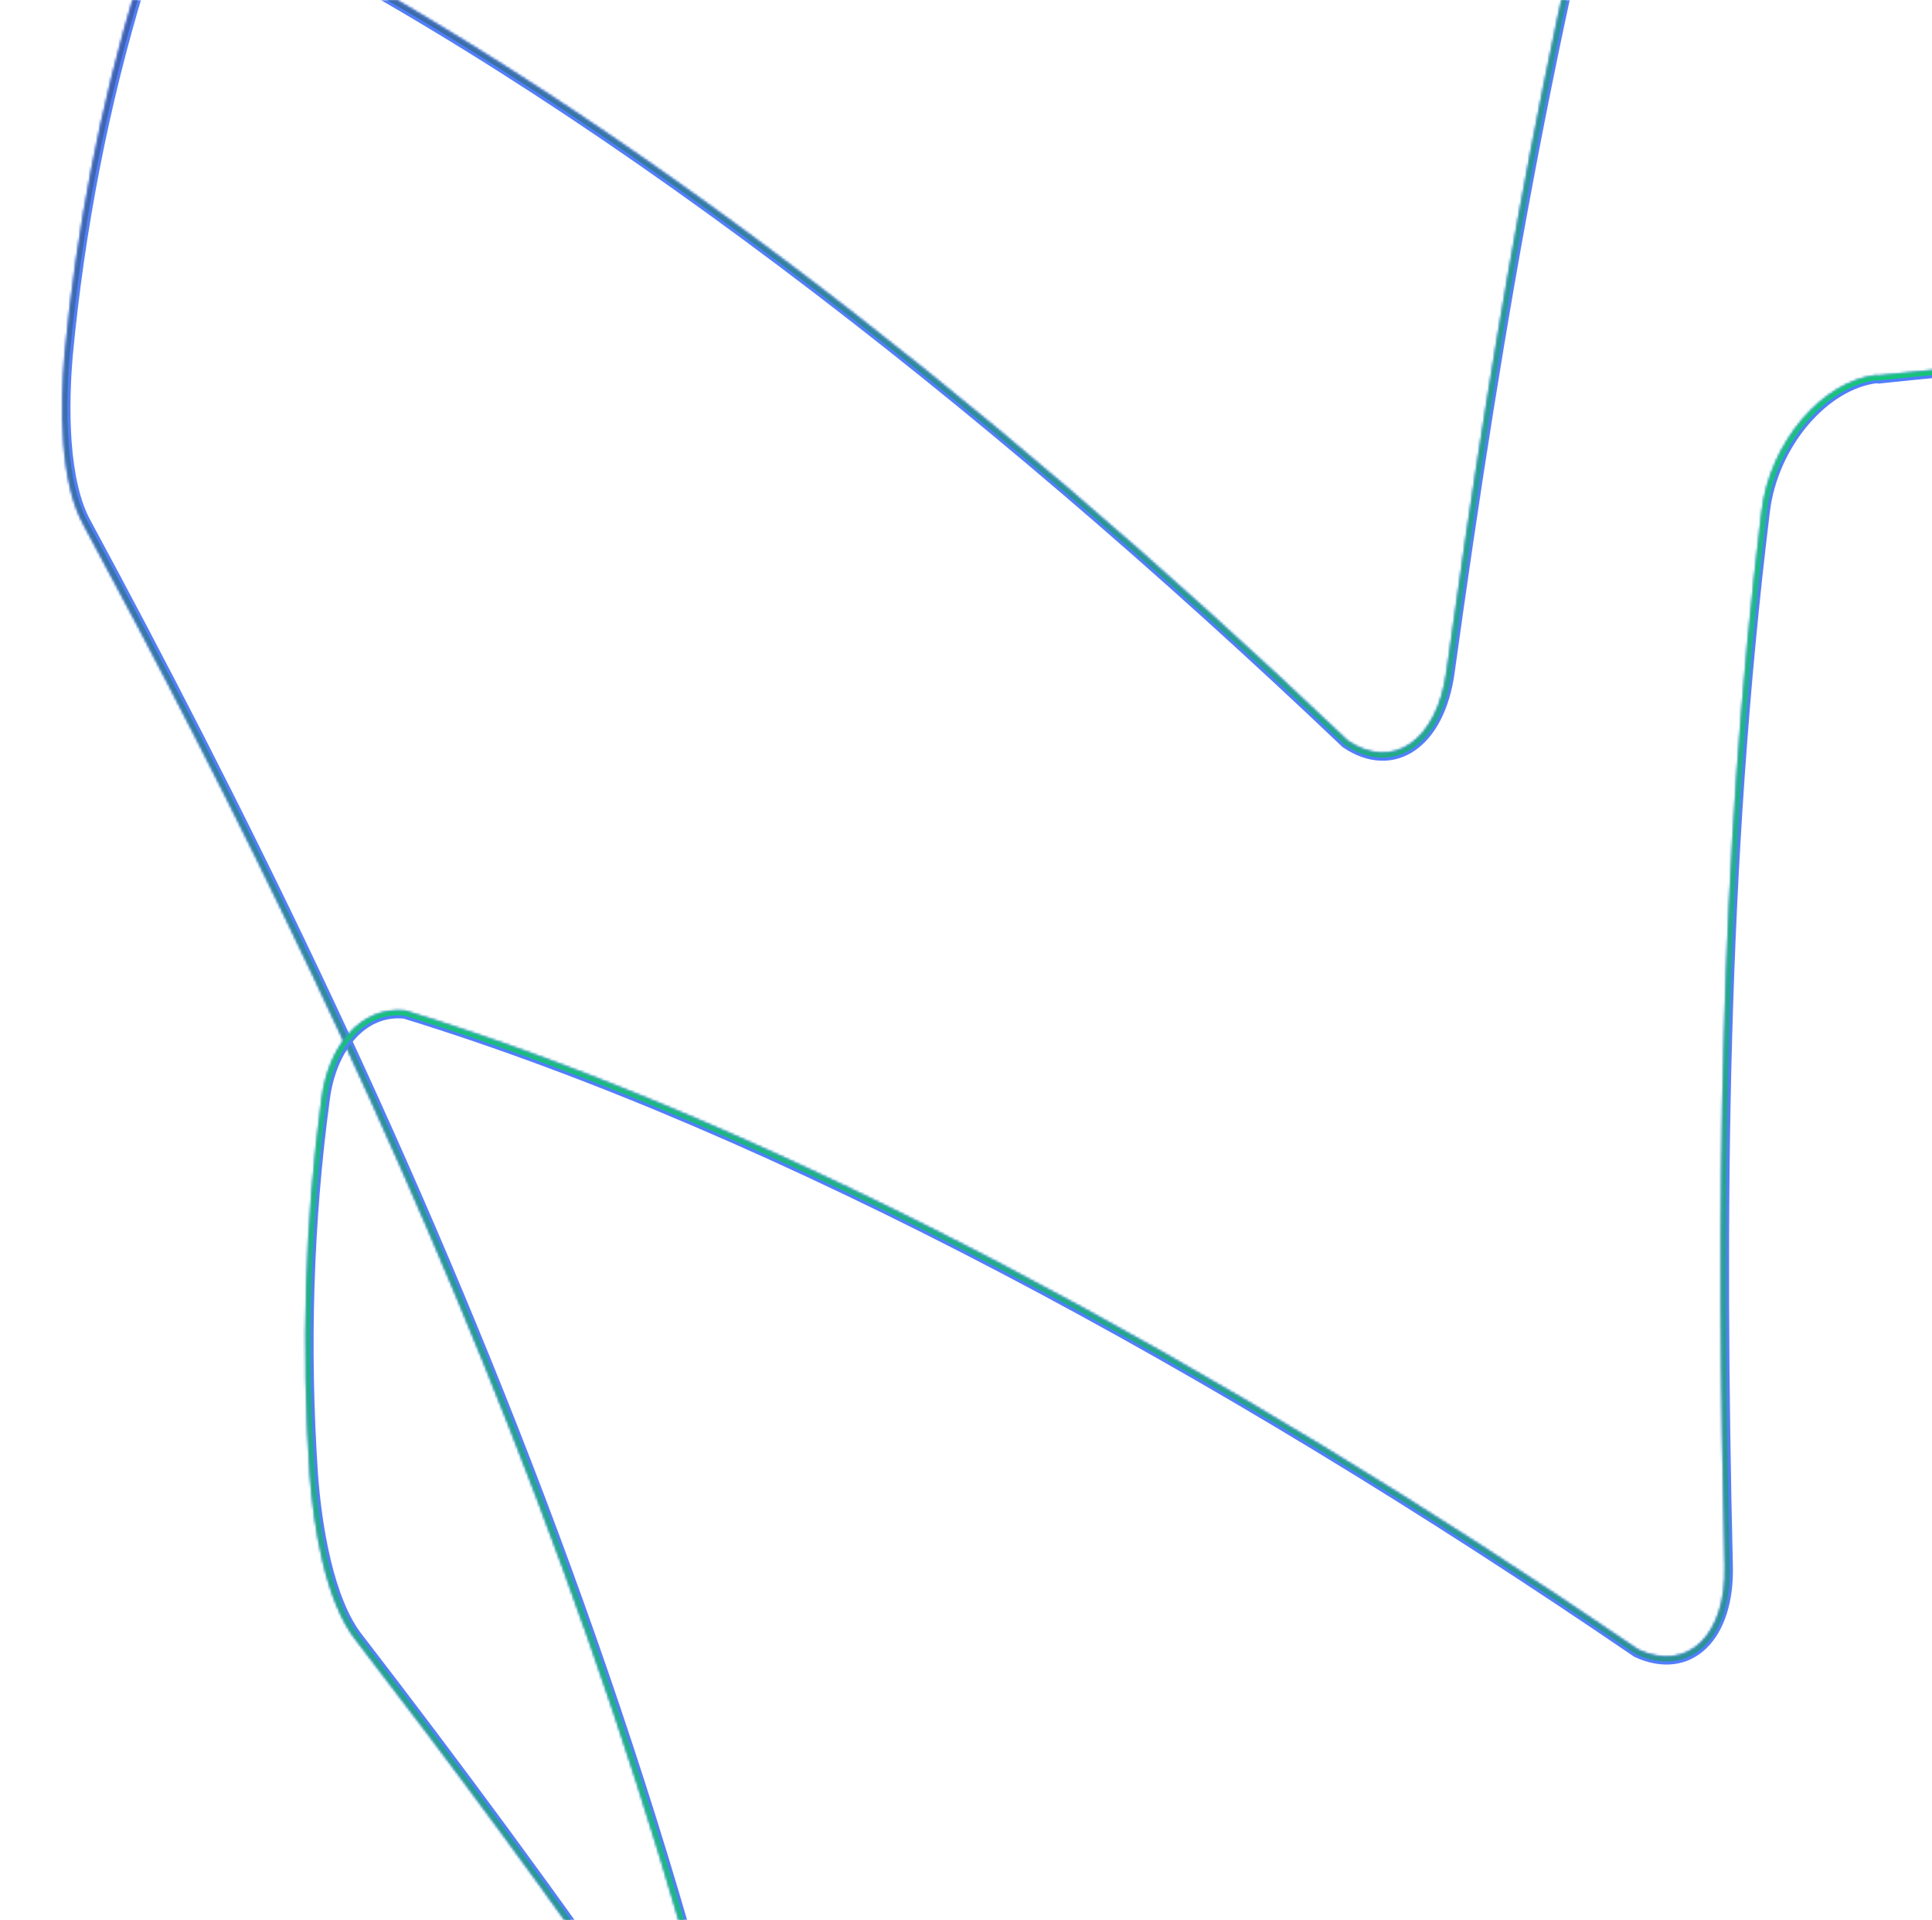 <svg xmlns="http://www.w3.org/2000/svg" width="776" height="771" viewBox="0 0 776 771" fill="none"><g clip-path="url(#clip0_45_1711)"><g filter="url(#filter0_f_45_1711)"><mask id="path-1-inside-1_45_1711" fill="white"><path d="M718.203 -192.305C696.385 -193.404 671.529 -172.603 663.819 -145.71C624.237 -9.785 600.463 129.543 581.042 269.809C577.227 297.541 559.485 309.797 541.282 297.478C393.257 156.662 234.979 34.513 93.758 -35.493C76.316 -40.209 61.076 -26.215 55.077 -6.152C40.434 41.804 30.813 92.04 26.07 141.888C24.195 162.839 24.01 193.753 33.728 210.963C151.458 428.996 301.263 746.318 334.032 1079.47C336.079 1105.58 356.767 1133.07 376.088 1141.31C521.166 1202.31 671.566 1248.62 829.987 1281.06C851.064 1285.6 874.15 1266.33 881.501 1238.88C996.519 800.555 833.209 297.724 857.19 -129.738C858.288 -157.096 846.974 -181.368 825.404 -183.614C789.742 -187.215 754.161 -190.079 718.153 -192.075"></path></mask><path d="M663.819 -145.71L666.922 -144.806L666.926 -144.819L663.819 -145.71ZM581.042 269.809L577.84 269.366L577.84 269.369L581.042 269.809ZM541.282 297.478L539.054 299.82L539.249 300.005L539.471 300.155L541.282 297.478ZM93.758 -35.493L95.194 -38.389L94.909 -38.53L94.602 -38.613L93.758 -35.493ZM55.077 -6.152L58.168 -5.208L58.171 -5.217L58.173 -5.226L55.077 -6.152ZM26.07 141.888L22.853 141.582L22.852 141.591L22.851 141.6L26.07 141.888ZM33.728 210.963L36.572 209.427L36.557 209.4L36.542 209.373L33.728 210.963ZM334.032 1079.47L337.254 1079.21L337.252 1079.18L337.249 1079.15L334.032 1079.47ZM376.088 1141.31L374.82 1144.28L374.828 1144.29L374.835 1144.29L376.088 1141.31ZM829.987 1281.06L830.668 1277.9L830.652 1277.89L830.636 1277.89L829.987 1281.06ZM881.501 1238.88L884.623 1239.72L884.625 1239.71L884.627 1239.7L881.501 1238.88ZM857.19 -129.738L860.417 -129.557L860.419 -129.583L860.42 -129.609L857.19 -129.738ZM825.404 -183.614L825.738 -186.829L825.728 -186.83L825.404 -183.614ZM718.365 -195.533C706.399 -196.136 693.953 -190.749 683.626 -181.967C673.267 -173.155 664.753 -160.697 660.712 -146.6L666.926 -144.819C670.595 -157.616 678.364 -169.004 687.814 -177.042C697.298 -185.108 708.189 -189.573 718.04 -189.077L718.365 -195.533ZM660.716 -146.613C621.069 -10.464 597.269 129.046 577.84 269.366L584.243 270.253C603.657 130.041 627.406 -9.106 666.922 -144.806L660.716 -146.613ZM577.84 269.369C576.001 282.732 570.886 291.722 564.714 296.008C558.794 300.119 551.272 300.336 543.094 294.802L539.471 300.155C549.495 306.939 559.945 307.188 568.401 301.318C576.604 295.622 582.267 284.619 584.244 270.25L577.84 269.369ZM543.51 295.137C395.369 154.211 236.823 31.82 95.194 -38.389L92.323 -32.597C233.135 37.207 391.145 159.114 539.054 299.82L543.51 295.137ZM94.602 -38.613C84.743 -41.279 75.526 -38.601 68.101 -32.634C60.743 -26.72 55.123 -17.59 51.98 -7.078L58.173 -5.226C61.029 -14.777 66.029 -22.675 72.151 -27.595C78.206 -32.462 85.331 -34.423 92.915 -32.373L94.602 -38.613ZM51.986 -7.096C37.275 41.081 27.615 91.532 22.853 141.582L29.288 142.194C34.011 92.549 43.593 42.527 58.168 -5.208L51.986 -7.096ZM22.851 141.6C21.904 152.187 21.377 165.34 22.328 178.069C23.273 190.716 25.701 203.321 30.913 212.552L36.542 209.373C32.037 201.395 29.698 189.938 28.775 177.588C27.858 165.32 28.362 152.54 29.29 142.176L22.851 141.6ZM30.884 212.498C148.571 430.452 298.112 747.303 330.815 1079.78L337.249 1079.15C304.414 745.333 154.345 427.54 36.572 209.427L30.884 212.498ZM330.81 1079.72C331.889 1093.49 337.849 1107.43 345.937 1118.95C354.007 1130.44 364.442 1139.86 374.82 1144.28L377.356 1138.34C368.413 1134.52 358.843 1126.08 351.227 1115.23C343.629 1104.42 338.222 1091.56 337.254 1079.21L330.81 1079.72ZM374.835 1144.29C520.114 1205.37 670.716 1251.74 829.339 1284.22L830.636 1277.89C672.416 1245.49 522.219 1199.25 377.341 1138.33L374.835 1144.29ZM829.307 1284.22C841.062 1286.75 853.082 1282.59 862.946 1274.46C872.823 1266.33 880.784 1254.05 884.623 1239.72L878.378 1238.05C874.867 1251.16 867.61 1262.25 858.837 1269.47C850.05 1276.71 839.989 1279.91 830.668 1277.9L829.307 1284.22ZM884.627 1239.7C942.295 1019.93 930.156 784.14 906.7 550.175C883.224 316.002 848.445 83.841 860.417 -129.557L853.963 -129.919C841.954 84.144 876.84 317.13 900.268 550.82C923.717 784.718 935.725 1019.5 878.374 1238.06L884.627 1239.7ZM860.42 -129.609C860.986 -143.722 858.367 -157.248 852.628 -167.654C846.858 -178.116 837.815 -185.571 825.738 -186.829L825.069 -180.399C834.563 -179.41 841.962 -173.607 846.967 -164.532C852.003 -155.401 854.492 -143.112 853.961 -129.868L860.42 -129.609ZM825.728 -186.83C790.023 -190.435 754.393 -193.303 718.332 -195.302L717.974 -188.848C753.928 -186.855 789.461 -183.995 825.079 -180.398L825.728 -186.83Z" fill="#517DFF" mask="url(#path-1-inside-1_45_1711)"></path></g><g filter="url(#filter1_f_45_1711)"><mask id="path-3-inside-2_45_1711" fill="white"><path d="M718.203 -192.305C696.385 -193.404 671.529 -172.603 663.819 -145.71C624.237 -9.785 600.463 129.543 581.042 269.809C577.227 297.541 559.485 309.797 541.282 297.478C393.257 156.662 234.979 34.513 93.758 -35.493C76.316 -40.209 61.076 -26.215 55.077 -6.152C40.434 41.804 30.813 92.04 26.07 141.888C24.195 162.839 24.01 193.753 33.728 210.963C151.458 428.996 301.263 746.318 334.032 1079.47C336.079 1105.58 356.767 1133.07 376.088 1141.31C521.166 1202.31 671.566 1248.62 829.987 1281.06C851.064 1285.6 874.15 1266.33 881.501 1238.88C996.519 800.555 833.209 297.724 857.19 -129.738C858.288 -157.096 846.974 -181.368 825.404 -183.614C789.742 -187.215 754.161 -190.079 718.153 -192.075"></path></mask><path d="M663.819 -145.71L665.739 -145.15L665.742 -145.158L663.819 -145.71ZM581.042 269.809L579.061 269.535L579.06 269.537L581.042 269.809ZM541.282 297.478L539.904 298.928L540.024 299.042L540.161 299.135L541.282 297.478ZM93.758 -35.493L94.647 -37.285L94.47 -37.372L94.28 -37.423L93.758 -35.493ZM55.077 -6.152L56.99 -5.568L56.993 -5.579L55.077 -6.152ZM26.07 141.888L24.079 141.699L24.078 141.71L26.07 141.888ZM33.728 210.963L35.488 210.012L35.479 209.996L35.469 209.979L33.728 210.963ZM334.032 1079.47L336.026 1079.31L336.024 1079.29L336.023 1079.27L334.032 1079.47ZM376.088 1141.31L375.303 1143.15L375.313 1143.16L376.088 1141.31ZM829.987 1281.06L830.408 1279.1L830.398 1279.1L830.388 1279.1L829.987 1281.06ZM881.501 1238.88L883.433 1239.4L883.435 1239.39L881.501 1238.88ZM857.19 -129.738L859.187 -129.626L859.188 -129.642L859.188 -129.658L857.19 -129.738ZM825.404 -183.614L825.611 -185.603L825.605 -185.604L825.404 -183.614ZM718.303 -194.302C706.74 -194.885 694.59 -189.674 684.425 -181.028C674.238 -172.364 665.867 -160.109 661.897 -146.261L665.742 -145.158C669.481 -158.203 677.392 -169.796 687.016 -177.981C696.66 -186.184 707.847 -190.824 718.102 -190.307L718.303 -194.302ZM661.899 -146.269C622.277 -10.206 598.487 129.235 579.061 269.535L583.023 270.084C602.44 129.851 626.198 -9.365 665.739 -145.15L661.899 -146.269ZM579.06 269.537C577.196 283.092 571.976 292.466 565.417 297.02C559.013 301.466 550.933 301.595 542.403 295.822L540.161 299.135C549.834 305.681 559.726 305.841 567.698 300.306C575.514 294.879 581.073 284.259 583.023 270.082L579.06 269.537ZM542.661 296.029C394.564 155.145 236.12 32.846 94.647 -37.285L92.87 -33.701C233.838 36.18 391.95 158.179 539.904 298.928L542.661 296.029ZM94.28 -37.423C84.855 -39.972 76.037 -37.431 68.873 -31.674C61.751 -25.949 56.249 -17.054 53.161 -6.725L56.993 -5.579C59.904 -15.313 65.021 -23.446 71.379 -28.556C77.695 -33.632 85.219 -35.73 93.236 -33.562L94.28 -37.423ZM53.164 -6.736C38.479 41.356 28.834 91.726 24.079 141.699L28.061 142.077C32.792 92.355 42.388 42.251 56.99 -5.568L53.164 -6.736ZM24.078 141.71C23.135 152.254 22.613 165.336 23.557 177.977C24.498 190.568 26.908 202.954 31.986 211.946L35.469 209.979C30.829 201.762 28.473 190.086 27.546 177.679C26.623 165.324 27.131 152.473 28.062 142.066L24.078 141.71ZM31.968 211.913C149.672 429.897 299.313 746.928 332.042 1079.66L336.023 1079.27C303.213 745.708 153.245 428.095 35.488 210.012L31.968 211.913ZM332.038 1079.62C333.096 1093.12 338.951 1106.86 346.946 1118.24C354.929 1129.61 365.199 1138.84 375.303 1143.15L376.873 1139.47C367.656 1135.54 357.921 1126.91 350.219 1115.94C342.527 1104.99 337.015 1091.93 336.026 1079.31L332.038 1079.62ZM375.313 1143.16C520.515 1204.21 671.04 1250.55 829.586 1283.02L830.388 1279.1C672.092 1246.68 521.818 1200.41 376.863 1139.47L375.313 1143.16ZM829.566 1283.01C840.858 1285.44 852.504 1281.46 862.163 1273.51C871.829 1265.55 879.656 1253.5 883.433 1239.4L879.569 1238.37C875.995 1251.71 868.603 1263.02 859.62 1270.42C850.628 1277.83 840.194 1281.21 830.408 1279.1L829.566 1283.01ZM883.435 1239.39C941.042 1019.85 928.929 784.251 905.474 550.298C882.007 316.217 847.208 83.899 859.187 -129.626L855.193 -129.85C843.191 84.087 878.057 316.915 901.494 550.697C924.945 784.608 936.977 1019.59 879.566 1238.38L883.435 1239.39ZM859.188 -129.658C859.748 -143.606 857.154 -156.896 851.549 -167.059C845.925 -177.256 837.195 -184.397 825.611 -185.603L825.197 -181.624C835.183 -180.585 842.895 -174.466 848.046 -165.127C853.216 -155.753 855.73 -143.228 855.192 -129.818L859.188 -129.658ZM825.605 -185.604C789.916 -189.208 754.304 -192.074 718.264 -194.072L718.042 -190.078C754.017 -188.084 789.568 -185.222 825.203 -181.624L825.605 -185.604Z" fill="url(#paint0_linear_45_1711)" mask="url(#path-3-inside-2_45_1711)"></path></g><g filter="url(#filter2_f_45_1711)"><mask id="path-5-inside-3_45_1711" fill="white"><path d="M753.822 150.636C732.112 153.06 710.925 177.589 707.642 205.372C690.441 345.893 689.389 487.232 692.784 628.796C693.479 656.78 677.94 671.73 657.993 662.5C489.244 547.329 313.378 452.232 162.735 405.854C144.761 404.005 131.97 420.269 129.277 441.036C122.539 490.722 121.124 541.852 124.462 591.814C125.982 612.794 130.771 643.335 143.131 658.757C294.402 855.013 493.301 1144.1 579.233 1467.64C585.454 1493.09 610.295 1516.89 630.69 1521.92C783.691 1558.78 939.582 1580.3 1101.16 1586.83C1122.69 1587.92 1142.38 1565.19 1145.22 1536.92C1188.23 1085.79 946.157 615.783 901.064 190.03C897.746 162.852 882.676 140.716 861.025 141.969C825.248 144.151 789.67 147.048 753.81 150.87"></path></mask><path d="M707.642 205.372L710.85 205.765L710.852 205.752L707.642 205.372ZM692.784 628.796L689.552 628.873L689.553 628.876L692.784 628.796ZM657.993 662.5L656.171 665.17L656.392 665.321L656.635 665.434L657.993 662.5ZM162.735 405.854L163.686 402.765L163.382 402.672L163.066 402.639L162.735 405.854ZM129.277 441.036L132.48 441.47L132.481 441.461L132.482 441.452L129.277 441.036ZM124.462 591.814L121.237 592.029L121.238 592.038L121.238 592.047L124.462 591.814ZM143.131 658.757L145.691 656.784L145.672 656.759L145.653 656.736L143.131 658.757ZM579.233 1467.64L582.373 1466.87L582.365 1466.84L582.357 1466.81L579.233 1467.64ZM630.69 1521.92L629.917 1525.06L629.925 1525.06L629.933 1525.06L630.69 1521.92ZM1101.16 1586.83L1101.32 1583.6L1101.3 1583.6L1101.29 1583.6L1101.16 1586.83ZM1145.22 1536.92L1148.43 1537.24L1148.43 1537.23L1148.43 1537.22L1145.22 1536.92ZM901.064 190.03L904.278 189.689L904.275 189.664L904.272 189.638L901.064 190.03ZM861.025 141.969L860.838 138.742L860.828 138.743L861.025 141.969ZM753.463 147.424C741.556 148.753 730.138 156.072 721.359 166.401C712.552 176.764 706.153 190.43 704.432 204.993L710.852 205.752C712.414 192.531 718.25 180.041 726.285 170.588C734.347 161.101 744.378 154.943 754.181 153.848L753.463 147.424ZM704.434 204.98C687.204 345.733 686.156 487.255 689.552 628.873L696.015 628.718C692.621 487.209 693.677 346.054 710.85 205.765L704.434 204.98ZM689.553 628.876C689.888 642.361 686.285 652.057 680.883 657.28C675.701 662.289 668.312 663.714 659.35 659.567L656.635 665.434C667.621 670.517 677.975 669.082 685.376 661.927C692.556 654.986 696.375 643.215 696.015 628.715L689.553 628.876ZM659.815 659.831C490.934 544.57 314.764 449.277 163.686 402.765L161.784 408.944C311.991 455.187 487.553 550.089 656.171 665.17L659.815 659.831ZM163.066 402.639C152.906 401.594 144.24 405.719 137.872 412.803C131.561 419.823 127.483 429.739 126.072 440.62L132.482 441.452C133.764 431.566 137.428 422.966 142.679 417.125C147.873 411.348 154.589 408.266 162.404 409.07L163.066 402.639ZM126.074 440.602C119.305 490.517 117.886 541.865 121.237 592.029L127.687 591.598C124.363 541.84 125.773 490.928 132.48 441.47L126.074 440.602ZM121.238 592.047C122.006 602.649 123.603 615.715 126.589 628.126C129.556 640.456 133.979 652.506 140.609 660.778L145.653 656.736C139.923 649.586 135.772 638.654 132.874 626.613C129.996 614.653 128.437 601.959 127.686 591.58L121.238 592.047ZM140.571 660.73C291.787 856.914 490.349 1145.58 576.109 1468.47L582.357 1466.81C496.252 1142.63 297.017 853.112 145.691 656.784L140.571 660.73ZM576.094 1468.41C579.374 1481.83 587.5 1494.63 597.335 1504.7C607.148 1514.74 618.962 1522.36 629.917 1525.06L631.463 1518.78C622.024 1516.45 611.219 1509.66 601.958 1500.18C592.719 1490.72 585.314 1478.9 582.373 1466.87L576.094 1468.41ZM629.933 1525.06C783.145 1561.98 939.246 1583.52 1101.03 1590.06L1101.29 1583.6C939.918 1577.07 784.238 1555.59 631.447 1518.78L629.933 1525.06ZM1100.99 1590.06C1113 1590.66 1124.2 1584.62 1132.63 1575.02C1141.07 1565.4 1146.95 1552.01 1148.43 1537.24L1142 1536.59C1140.64 1550.1 1135.26 1562.21 1127.77 1570.75C1120.26 1579.31 1110.84 1584.08 1101.32 1583.6L1100.99 1590.06ZM1148.43 1537.22C1170 1311.04 1120.09 1080.27 1059.3 853.124C998.461 625.777 926.79 402.234 904.278 189.689L897.85 190.37C920.432 403.578 992.342 627.918 1053.06 854.796C1113.83 1081.88 1163.44 1311.67 1142 1536.61L1148.43 1537.22ZM904.272 189.638C902.561 175.618 897.8 162.689 890.462 153.342C883.084 143.944 872.96 138.041 860.838 138.742L861.212 145.196C870.741 144.644 878.978 149.182 885.377 157.334C891.817 165.536 896.25 177.264 897.856 190.421L904.272 189.638ZM860.828 138.743C825.008 140.928 789.381 143.829 753.468 147.656L754.153 154.084C789.959 150.268 825.489 147.375 861.222 145.195L860.828 138.743Z" fill="#517DFF" mask="url(#path-5-inside-3_45_1711)"></path></g><g filter="url(#filter3_f_45_1711)"><mask id="path-7-inside-4_45_1711" fill="white"><path d="M753.822 150.636C732.112 153.06 710.925 177.589 707.642 205.372C690.441 345.893 689.389 487.232 692.784 628.796C693.479 656.78 677.94 671.73 657.993 662.5C489.244 547.329 313.378 452.232 162.735 405.854C144.761 404.005 131.97 420.269 129.277 441.036C122.539 490.722 121.124 541.852 124.462 591.814C125.982 612.794 130.771 643.335 143.131 658.757C294.402 855.013 493.301 1144.1 579.233 1467.64C585.454 1493.09 610.295 1516.89 630.69 1521.92C783.691 1558.78 939.582 1580.3 1101.16 1586.83C1122.69 1587.92 1142.38 1565.19 1145.22 1536.92C1188.23 1085.79 946.157 615.783 901.064 190.03C897.746 162.852 882.676 140.716 861.025 141.969C825.248 144.151 789.67 147.048 753.81 150.87"></path></mask><path d="M707.642 205.372L709.627 205.615L709.628 205.607L707.642 205.372ZM692.784 628.796L690.784 628.844L690.784 628.845L692.784 628.796ZM657.993 662.5L656.865 664.152L657.002 664.246L657.153 664.315L657.993 662.5ZM162.735 405.854L163.323 403.943L163.135 403.885L162.939 403.865L162.735 405.854ZM129.277 441.036L131.259 441.305L131.26 441.293L129.277 441.036ZM124.462 591.814L122.467 591.947L122.467 591.958L124.462 591.814ZM143.131 658.757L144.715 657.536L144.704 657.521L144.692 657.506L143.131 658.757ZM579.233 1467.64L581.176 1467.17L581.171 1467.15L581.166 1467.13L579.233 1467.64ZM630.69 1521.92L630.212 1523.86L630.221 1523.86L630.69 1521.92ZM1101.16 1586.83L1101.26 1584.83L1101.25 1584.83L1101.24 1584.83L1101.16 1586.83ZM1145.22 1536.92L1147.21 1537.12L1147.21 1537.11L1145.22 1536.92ZM901.064 190.03L903.053 189.819L903.051 189.803L903.049 189.788L901.064 190.03ZM861.025 141.969L860.91 139.972L860.903 139.973L861.025 141.969ZM753.6 148.648C742.094 149.933 730.94 157.03 722.298 167.199C713.638 177.389 707.347 190.831 705.656 205.138L709.628 205.607C711.221 192.131 717.164 179.416 725.346 169.79C733.545 160.142 743.84 153.763 754.044 152.624L753.6 148.648ZM705.657 205.129C688.438 345.794 687.389 487.246 690.784 628.844L694.783 628.748C691.389 487.218 692.444 345.993 709.627 205.615L705.657 205.129ZM690.784 628.845C691.124 642.524 687.48 652.615 681.739 658.165C676.134 663.584 668.18 665.01 658.833 660.685L657.153 664.315C667.752 669.22 677.542 667.787 684.519 661.041C691.361 654.428 695.139 643.052 694.783 628.746L690.784 628.845ZM659.12 660.848C490.29 545.622 314.236 450.403 163.323 403.943L162.146 407.766C312.52 454.06 488.198 549.037 656.865 664.152L659.12 660.848ZM162.939 403.865C153.227 402.866 144.933 406.792 138.788 413.627C132.679 420.422 128.68 430.087 127.294 440.779L131.26 441.293C132.567 431.218 136.31 422.367 141.763 416.301C147.181 410.275 154.268 406.994 162.53 407.844L162.939 403.865ZM127.295 440.767C120.538 490.595 119.121 541.86 122.467 591.947L126.458 591.68C123.128 541.844 124.54 490.849 131.259 441.305L127.295 440.767ZM122.467 591.958C123.232 602.517 124.821 615.513 127.787 627.837C130.741 640.112 135.112 651.949 141.571 660.008L144.692 657.506C138.79 650.142 134.587 638.998 131.676 626.902C128.777 614.855 127.212 602.09 126.457 591.669L122.467 591.958ZM141.547 659.978C292.784 856.19 491.474 1145.02 577.3 1468.16L581.166 1467.13C495.127 1143.19 296.02 853.836 144.715 657.536L141.547 659.978ZM577.29 1468.12C580.506 1481.27 588.494 1493.89 598.216 1503.84C607.924 1513.77 619.545 1521.23 630.212 1523.86L631.168 1519.98C621.44 1517.58 610.443 1510.62 601.077 1501.04C591.724 1491.47 584.182 1479.46 581.176 1467.17L577.29 1468.12ZM630.221 1523.86C783.354 1560.76 939.374 1582.29 1101.08 1588.83L1101.24 1584.83C939.79 1578.3 784.029 1556.81 631.158 1519.97L630.221 1523.86ZM1101.06 1588.83C1112.59 1589.41 1123.45 1583.61 1131.7 1574.2C1139.96 1564.79 1145.75 1551.64 1147.21 1537.12L1143.23 1536.72C1141.85 1550.47 1136.37 1562.82 1128.69 1571.57C1121.01 1580.32 1111.26 1585.34 1101.26 1584.83L1101.06 1588.83ZM1147.21 1537.11C1168.75 1311.16 1118.89 1080.58 1058.11 853.443C997.294 626.185 925.578 402.491 903.053 189.819L899.075 190.241C921.644 403.322 993.508 627.51 1054.25 854.477C1115.02 1081.57 1164.69 1311.55 1143.23 1536.73L1147.21 1537.11ZM903.049 189.788C901.358 175.931 896.659 163.232 889.493 154.103C882.301 144.943 872.537 139.299 860.91 139.972L861.141 143.966C871.164 143.386 879.761 148.184 886.346 156.573C892.957 164.993 897.453 176.95 899.079 190.272L903.049 189.788ZM860.903 139.973C825.099 142.157 789.491 145.056 753.598 148.882L754.022 152.859C789.849 149.04 825.397 146.146 861.147 143.965L860.903 139.973Z" fill="url(#paint1_linear_45_1711)" mask="url(#path-7-inside-4_45_1711)"></path></g></g><defs><filter id="filter0_f_45_1711" x="-10.495" y="-227.9" width="969.018" height="1545.17" filterUnits="userSpaceOnUse" color-interpolation-filters="sRGB"><feGaussianBlur stdDeviation="17.777"></feGaussianBlur></filter><filter id="filter1_f_45_1711" x="23.981" y="-193.424" width="900.065" height="1476.22" filterUnits="userSpaceOnUse" color-interpolation-filters="sRGB"><feGaussianBlur stdDeviation="0.539"></feGaussianBlur></filter><filter id="filter2_f_45_1711" x="87.174" y="106.365" width="1098.69" height="1516.06" filterUnits="userSpaceOnUse" color-interpolation-filters="sRGB"><feGaussianBlur stdDeviation="17.777"></feGaussianBlur></filter><filter id="filter3_f_45_1711" x="121.651" y="140.841" width="1029.74" height="1447.1" filterUnits="userSpaceOnUse" color-interpolation-filters="sRGB"><feGaussianBlur stdDeviation="0.539"></feGaussianBlur></filter><linearGradient id="paint0_linear_45_1711" x1="4.999" y1="7.515" x2="652.781" y2="659.346" gradientUnits="userSpaceOnUse"><stop stop-color="#425EB0"></stop><stop offset="1" stop-color="#0ED46E"></stop></linearGradient><linearGradient id="paint1_linear_45_1711" x1="554.806" y1="1216.44" x2="190.429" y2="209.137" gradientUnits="userSpaceOnUse"><stop stop-color="#425EB0"></stop><stop offset="1" stop-color="#0ED46E"></stop></linearGradient><clipPath id="clip0_45_1711"><rect width="776" height="771" fill="white"></rect></clipPath></defs></svg>